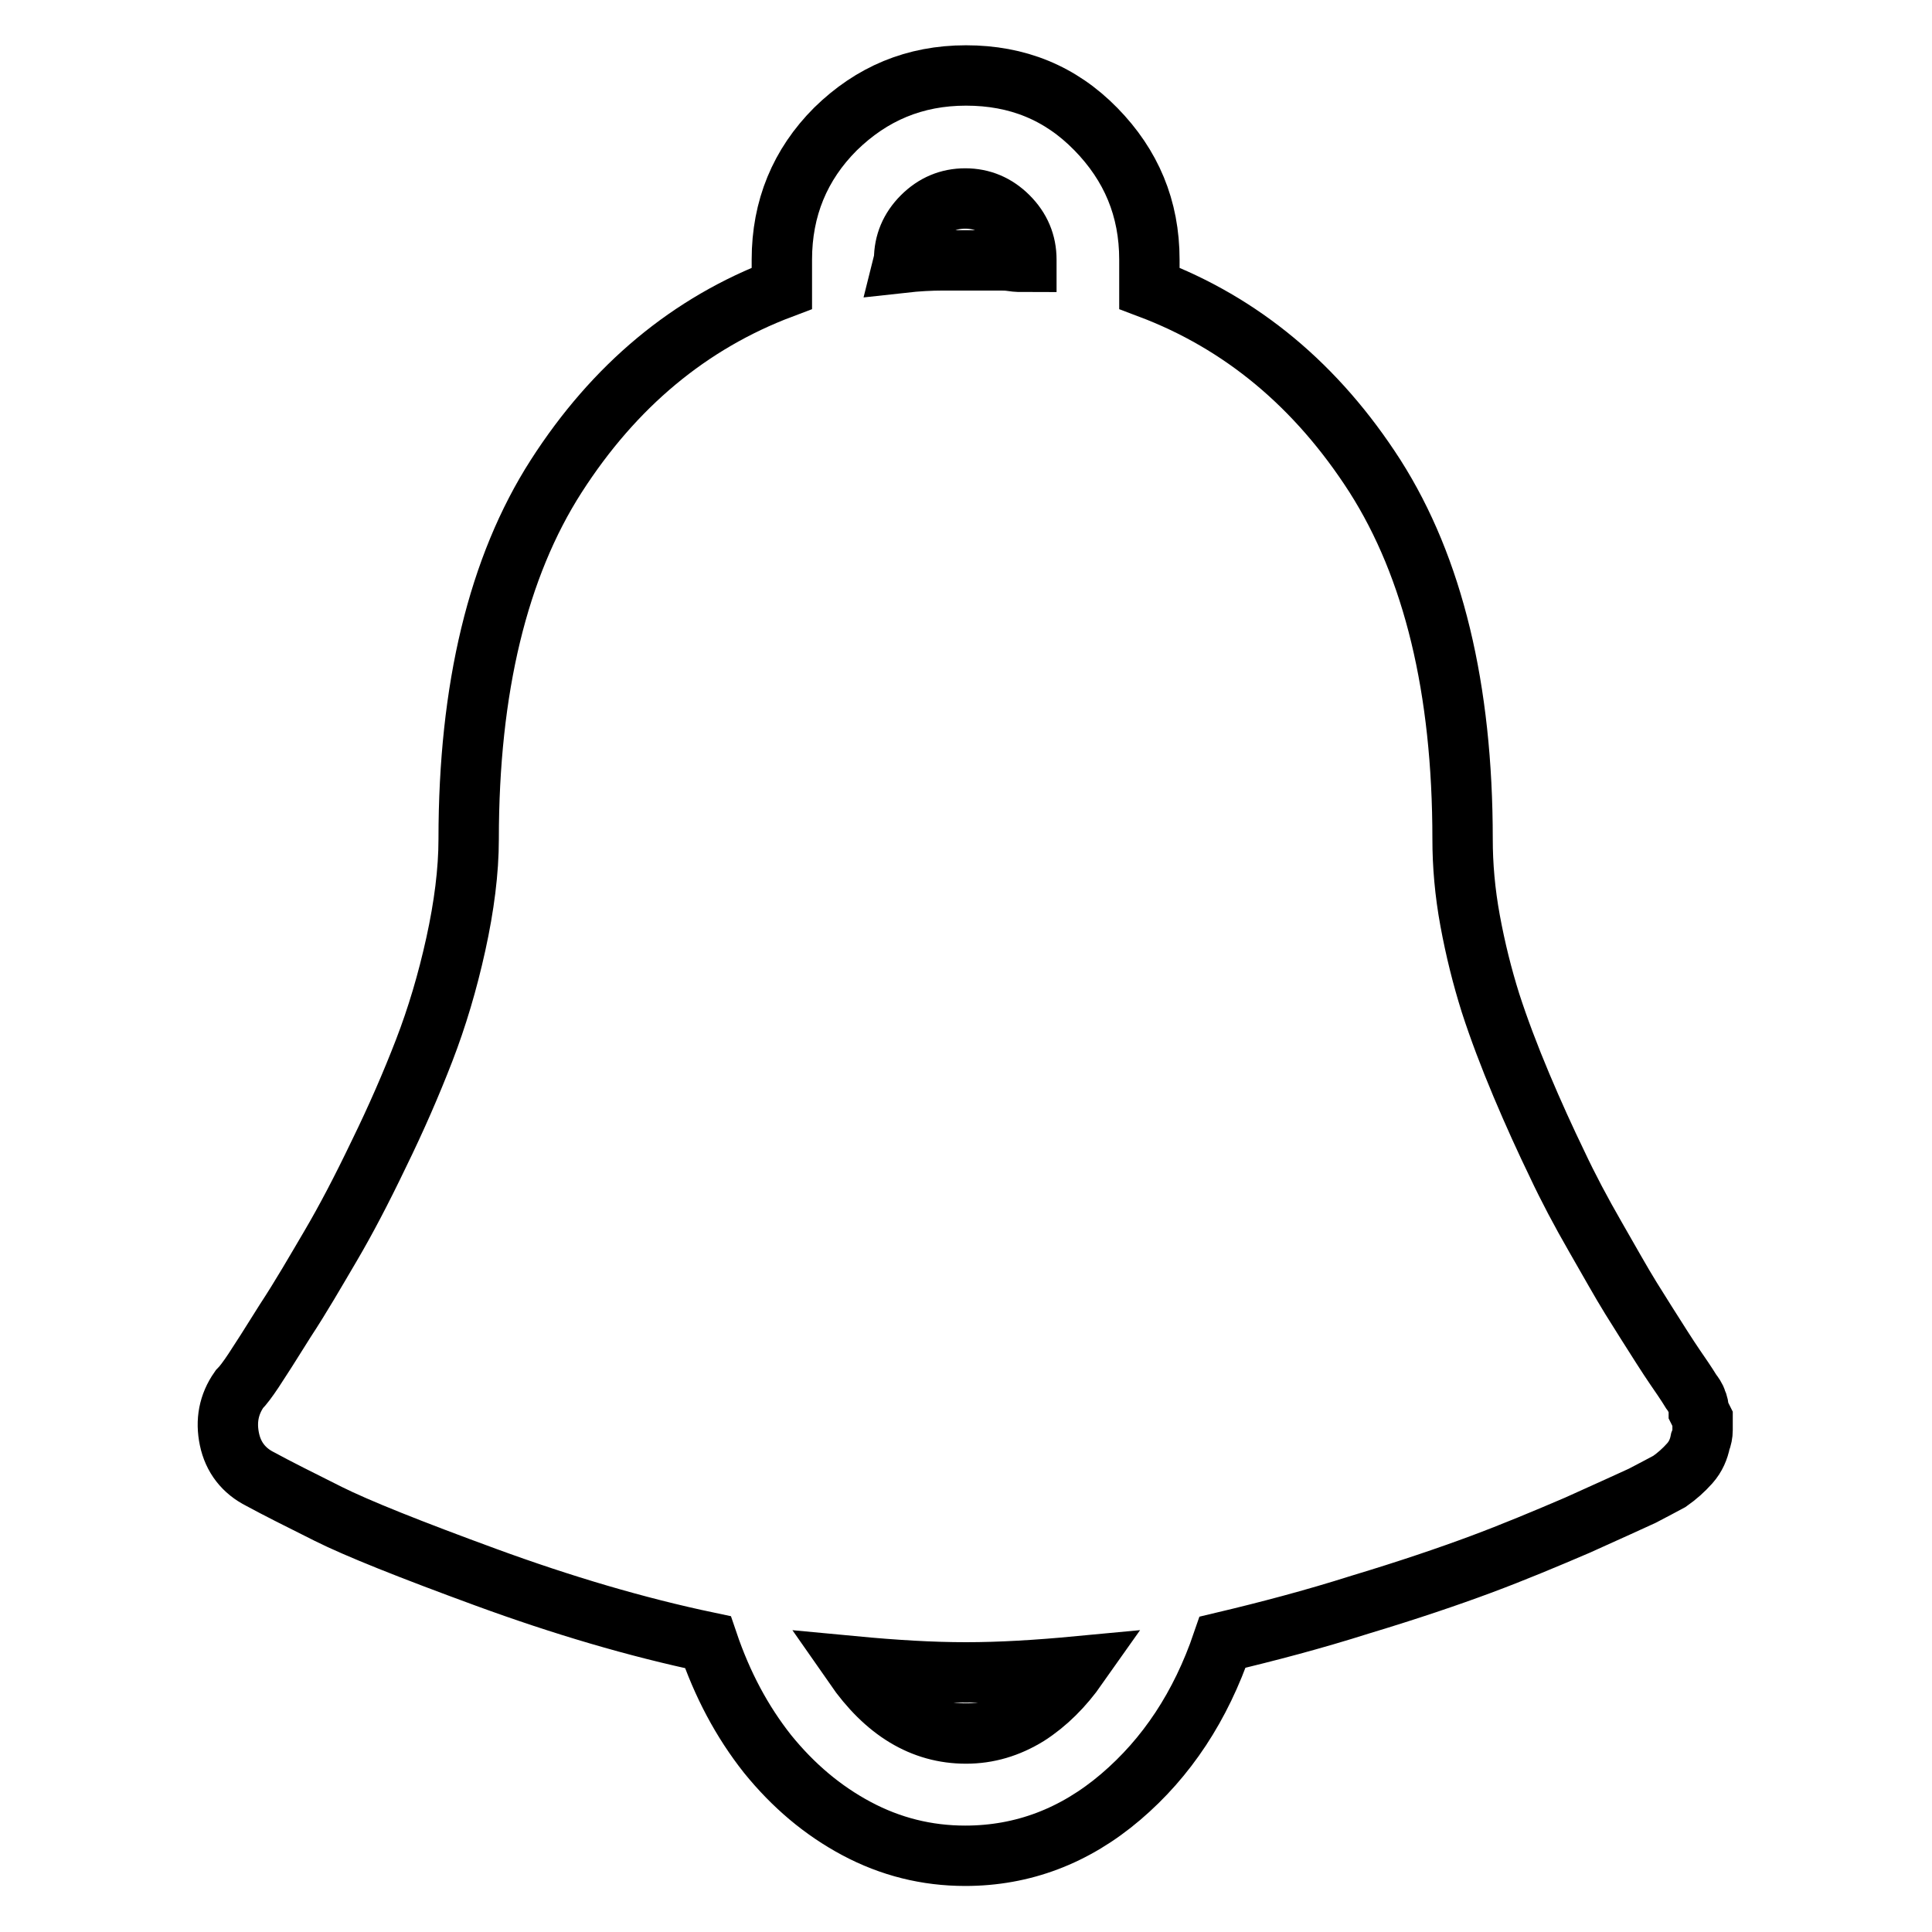 <?xml version="1.0" encoding="utf-8"?>
<!-- Svg Vector Icons : http://www.onlinewebfonts.com/icon -->
<!DOCTYPE svg PUBLIC "-//W3C//DTD SVG 1.1//EN" "http://www.w3.org/Graphics/SVG/1.1/DTD/svg11.dtd">
<svg version="1.1" xmlns="http://www.w3.org/2000/svg" xmlns:xlink="http://www.w3.org/1999/xlink" x="0px" y="0px" viewBox="0 0 256 256" enable-background="new 0 0 256 256" xml:space="preserve">
<g> <path stroke-width="8" fill-opacity="0" stroke="#000000"  d="M224.1,184.4c-0.3-0.5-0.7-1.1-1.1-1.7c-0.4-0.6-1.4-2-2.8-4.2c-1.4-2.2-2.8-4.4-4.1-6.5 c-1.3-2.1-2.8-4.8-4.7-8.1c-1.9-3.3-3.6-6.5-5.1-9.7c-1.5-3.1-3.1-6.6-4.7-10.4c-1.6-3.8-3-7.5-4.1-10.9c-1.1-3.5-2-7.1-2.7-10.9 c-0.7-3.8-1-7.4-1-10.8c0-20-3.9-36-11.6-48.1c-7.7-12-17.7-20.3-29.9-24.9v-3.8c0-6.8-2.4-12.5-7.1-17.3S134.8,10,128,10 c-6.8,0-12.5,2.4-17.3,7.1c-4.7,4.7-7.1,10.5-7.1,17.3v3.8c-12.2,4.6-22.2,12.9-29.9,24.9c-7.7,12-11.6,28.1-11.6,48.1 c0,4.2-0.6,8.9-1.7,13.9c-1.1,5-2.5,9.7-4.2,14.1c-1.7,4.4-3.7,9-6,13.7c-2.3,4.8-4.4,8.8-6.4,12.2c-2,3.4-3.9,6.7-6,9.9 c-2,3.2-3.4,5.4-4.2,6.6c-0.8,1.2-1.4,2-1.9,2.5c-1.4,2-1.8,4.2-1.3,6.6c0.5,2.4,1.9,4.2,4.1,5.3c2.2,1.2,5.2,2.7,9,4.6 c3.8,1.9,10.8,4.7,20.9,8.4c10.1,3.7,19.9,6.6,29.4,8.6c1.9,5.6,4.5,10.5,7.9,14.8c3.4,4.2,7.3,7.5,11.8,9.9s9.3,3.6,14.4,3.6 c7.6,0,14.5-2.6,20.6-7.8c6.1-5.2,10.6-12,13.5-20.5c5.9-1.4,12-3,18.3-5c6.3-1.9,11.6-3.7,15.9-5.3c4.3-1.6,8.6-3.4,12.8-5.2 c4.2-1.9,7.1-3.2,8.6-3.9c1.5-0.8,2.7-1.4,3.6-1.9c1-0.7,1.9-1.5,2.7-2.4c0.8-0.9,1.2-1.9,1.4-2.9c0.2-0.5,0.3-1,0.3-1.5V188 l-0.5-1c0-0.5-0.1-1-0.3-1.4C224.7,185.2,224.4,184.8,224.1,184.4L224.1,184.4z M119.8,34.4c0-2.2,0.8-4.1,2.4-5.7 c1.6-1.6,3.5-2.4,5.7-2.4c2.2,0,4.1,0.8,5.7,2.4c1.6,1.6,2.4,3.5,2.4,5.7v0.3c-0.7,0-1.3,0-1.9-0.1c-0.6-0.1-1.1-0.1-1.7-0.1h-7.4 c-1.7,0-3.5,0.1-5.3,0.3L119.8,34.4L119.8,34.4z M128,229.7c-5.8,0-10.7-3-14.8-8.9c5.3,0.5,10.2,0.8,14.8,0.8 c4.6,0,9.5-0.3,14.8-0.8c-1.9,2.7-4.1,4.9-6.6,6.5C133.6,228.9,130.9,229.7,128,229.7z"/></g>
</svg>